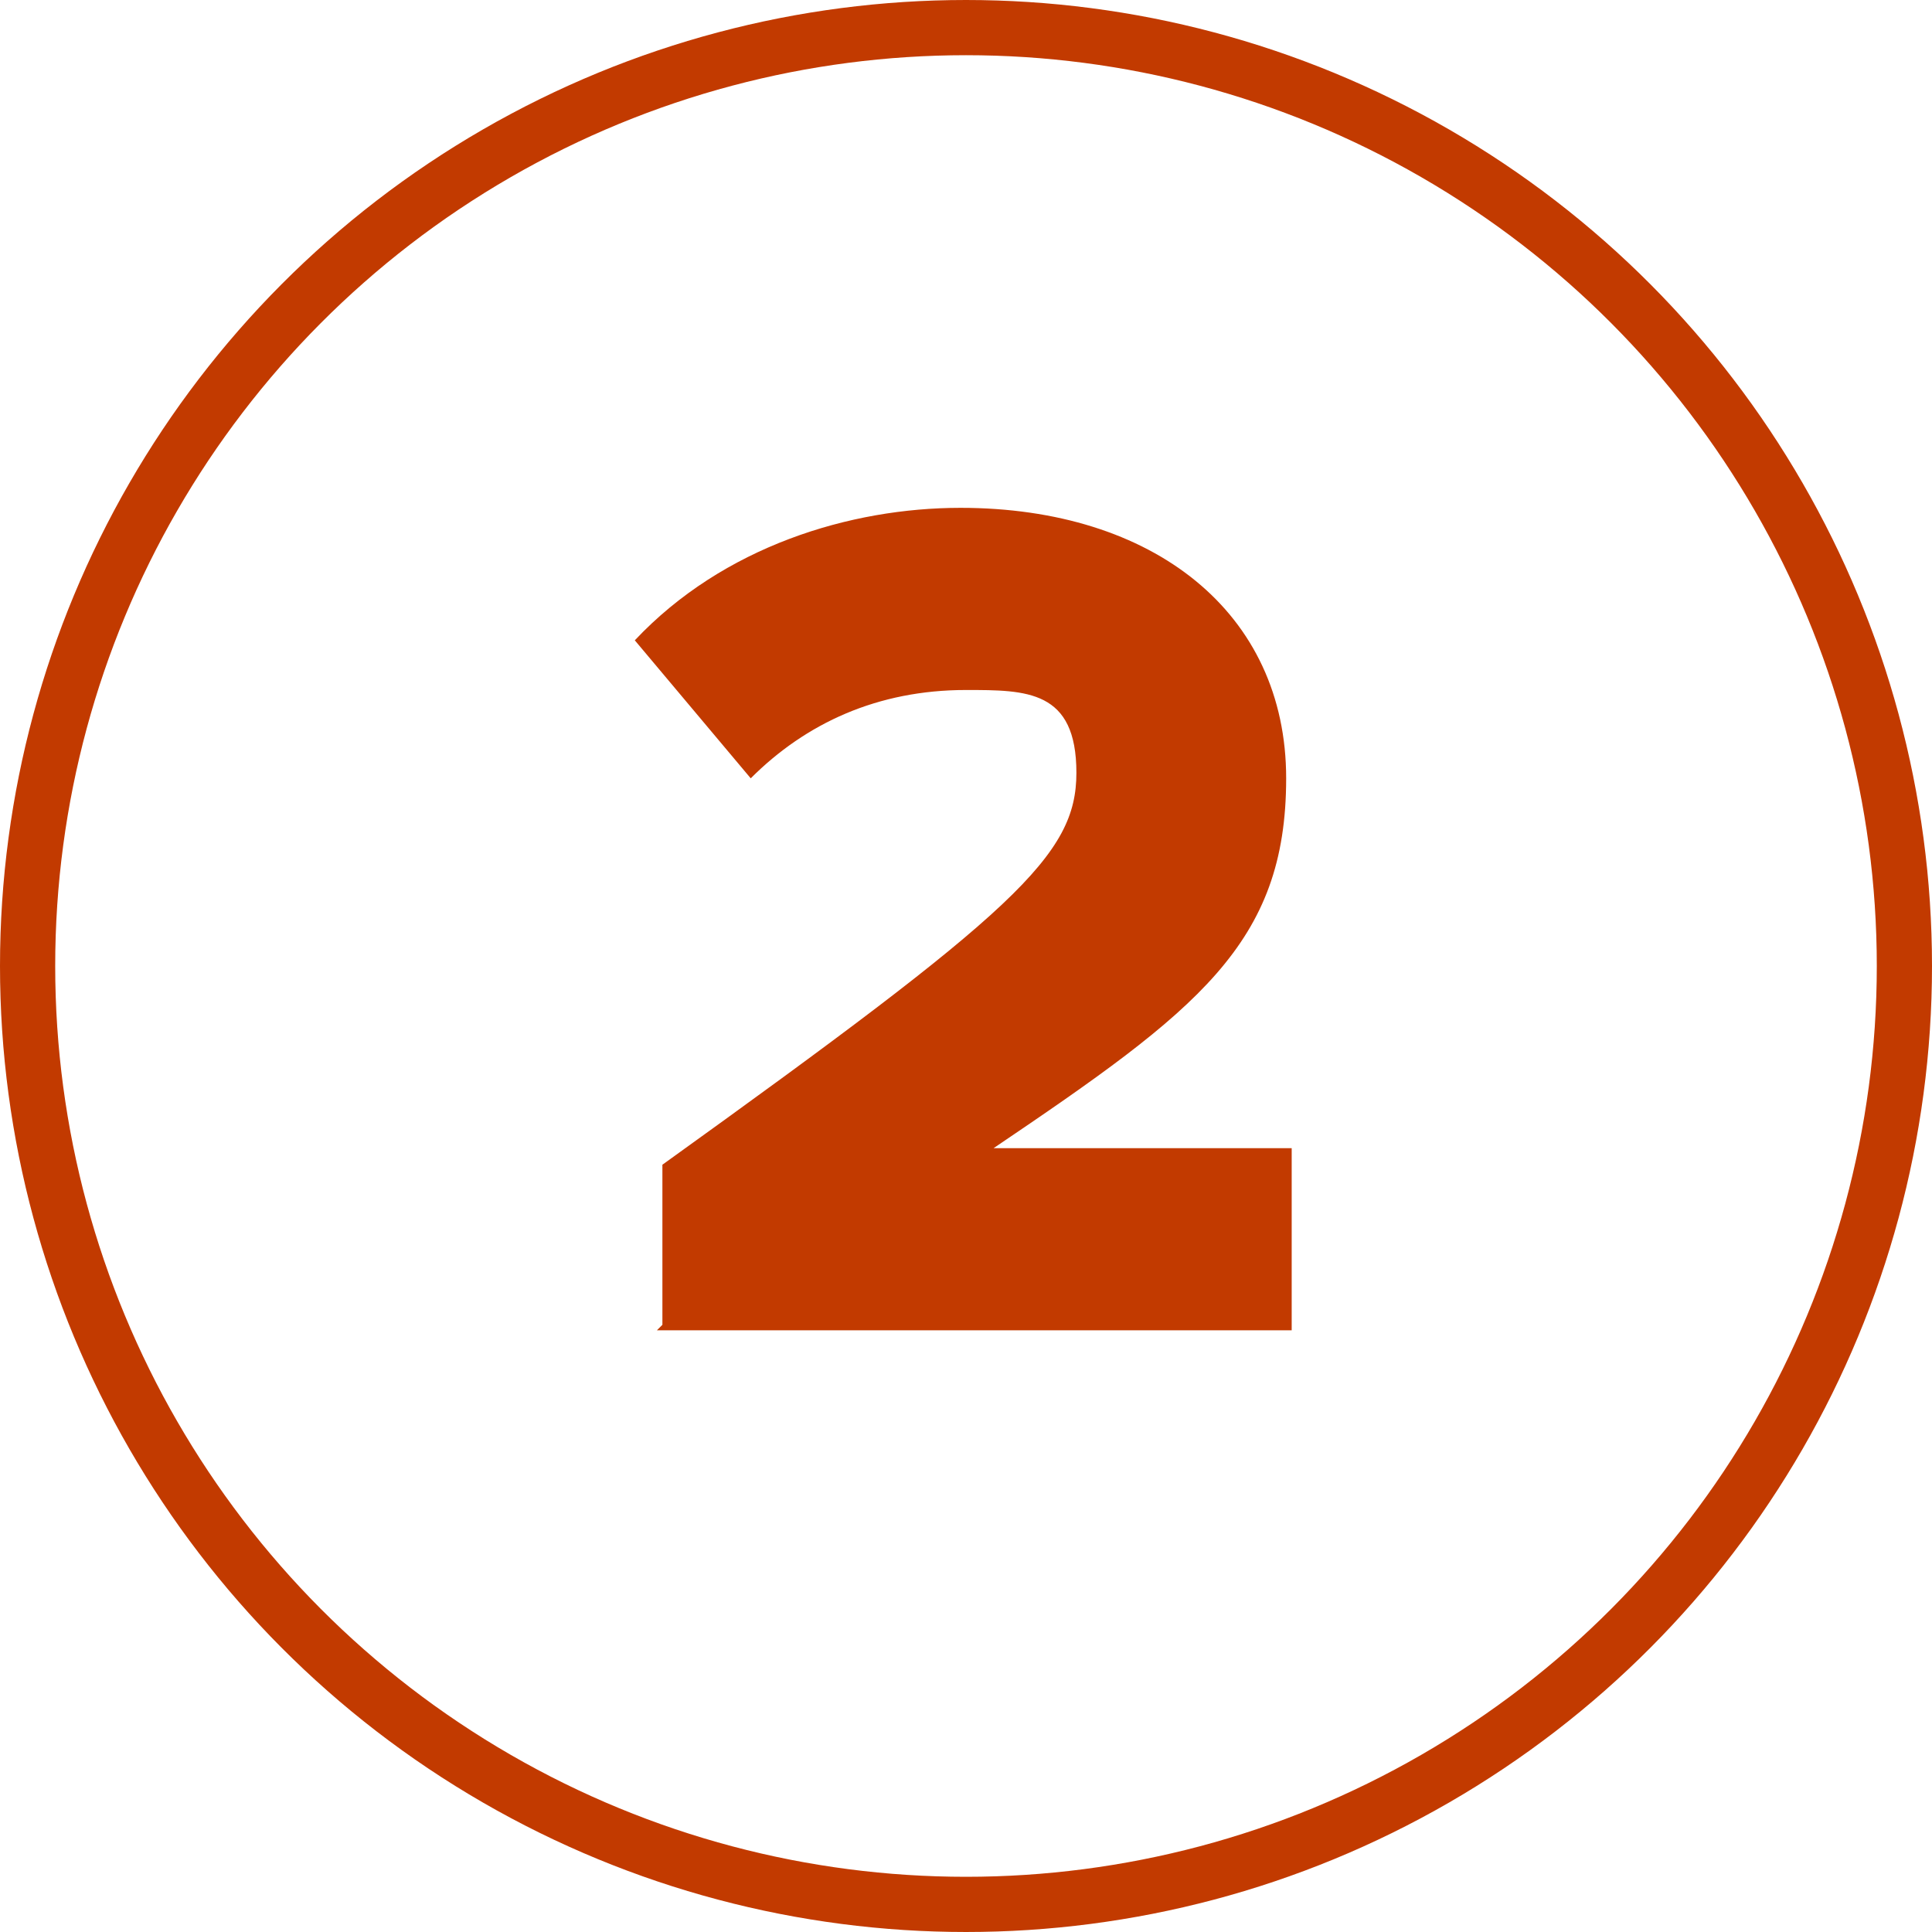 <?xml version="1.0" encoding="UTF-8"?>
<svg id="Layer_1" data-name="Layer 1" xmlns="http://www.w3.org/2000/svg" version="1.1" viewBox="0 0 35 35">
  <defs>
    <style>
      .cls-1, .cls-2 {
        stroke-width: 0px;
      }

      .cls-1, .cls-3 {
        fill: none;
      }

      .cls-2 {
        fill: #C23A00;
      }

      .cls-3 {
        stroke: #C23A00;
      }

      .cls-4 {
        isolation: isolate;
      }
    </style>
  </defs>
  <g id="_02-demo" data-name=" 02-demo">
    <g id="Ellipse_12" data-name="Ellipse 12">
      <circle class="cls-1" cx="17.5" cy="17.5" r="17.5"/>
      <circle class="cls-3" cx="17.5" cy="17.5" r="17"/>
    </g>
    <g id="_2" data-name=" 2" class="cls-4">
      <g class="cls-4">
        <path class="cls-2" d="M12,24v-2.9c6.4-4.6,7.5-5.6,7.5-7.1s-.9-1.5-2-1.5c-1.6,0-2.9.6-3.9,1.6l-2.1-2.5c1.6-1.7,3.9-2.4,5.9-2.4,3.5,0,5.9,1.9,5.9,4.9s-1.6,4.2-5.3,6.7h5.4v3.3h-11.5Z"/>
      </g>
    </g>
  </g>
</svg>